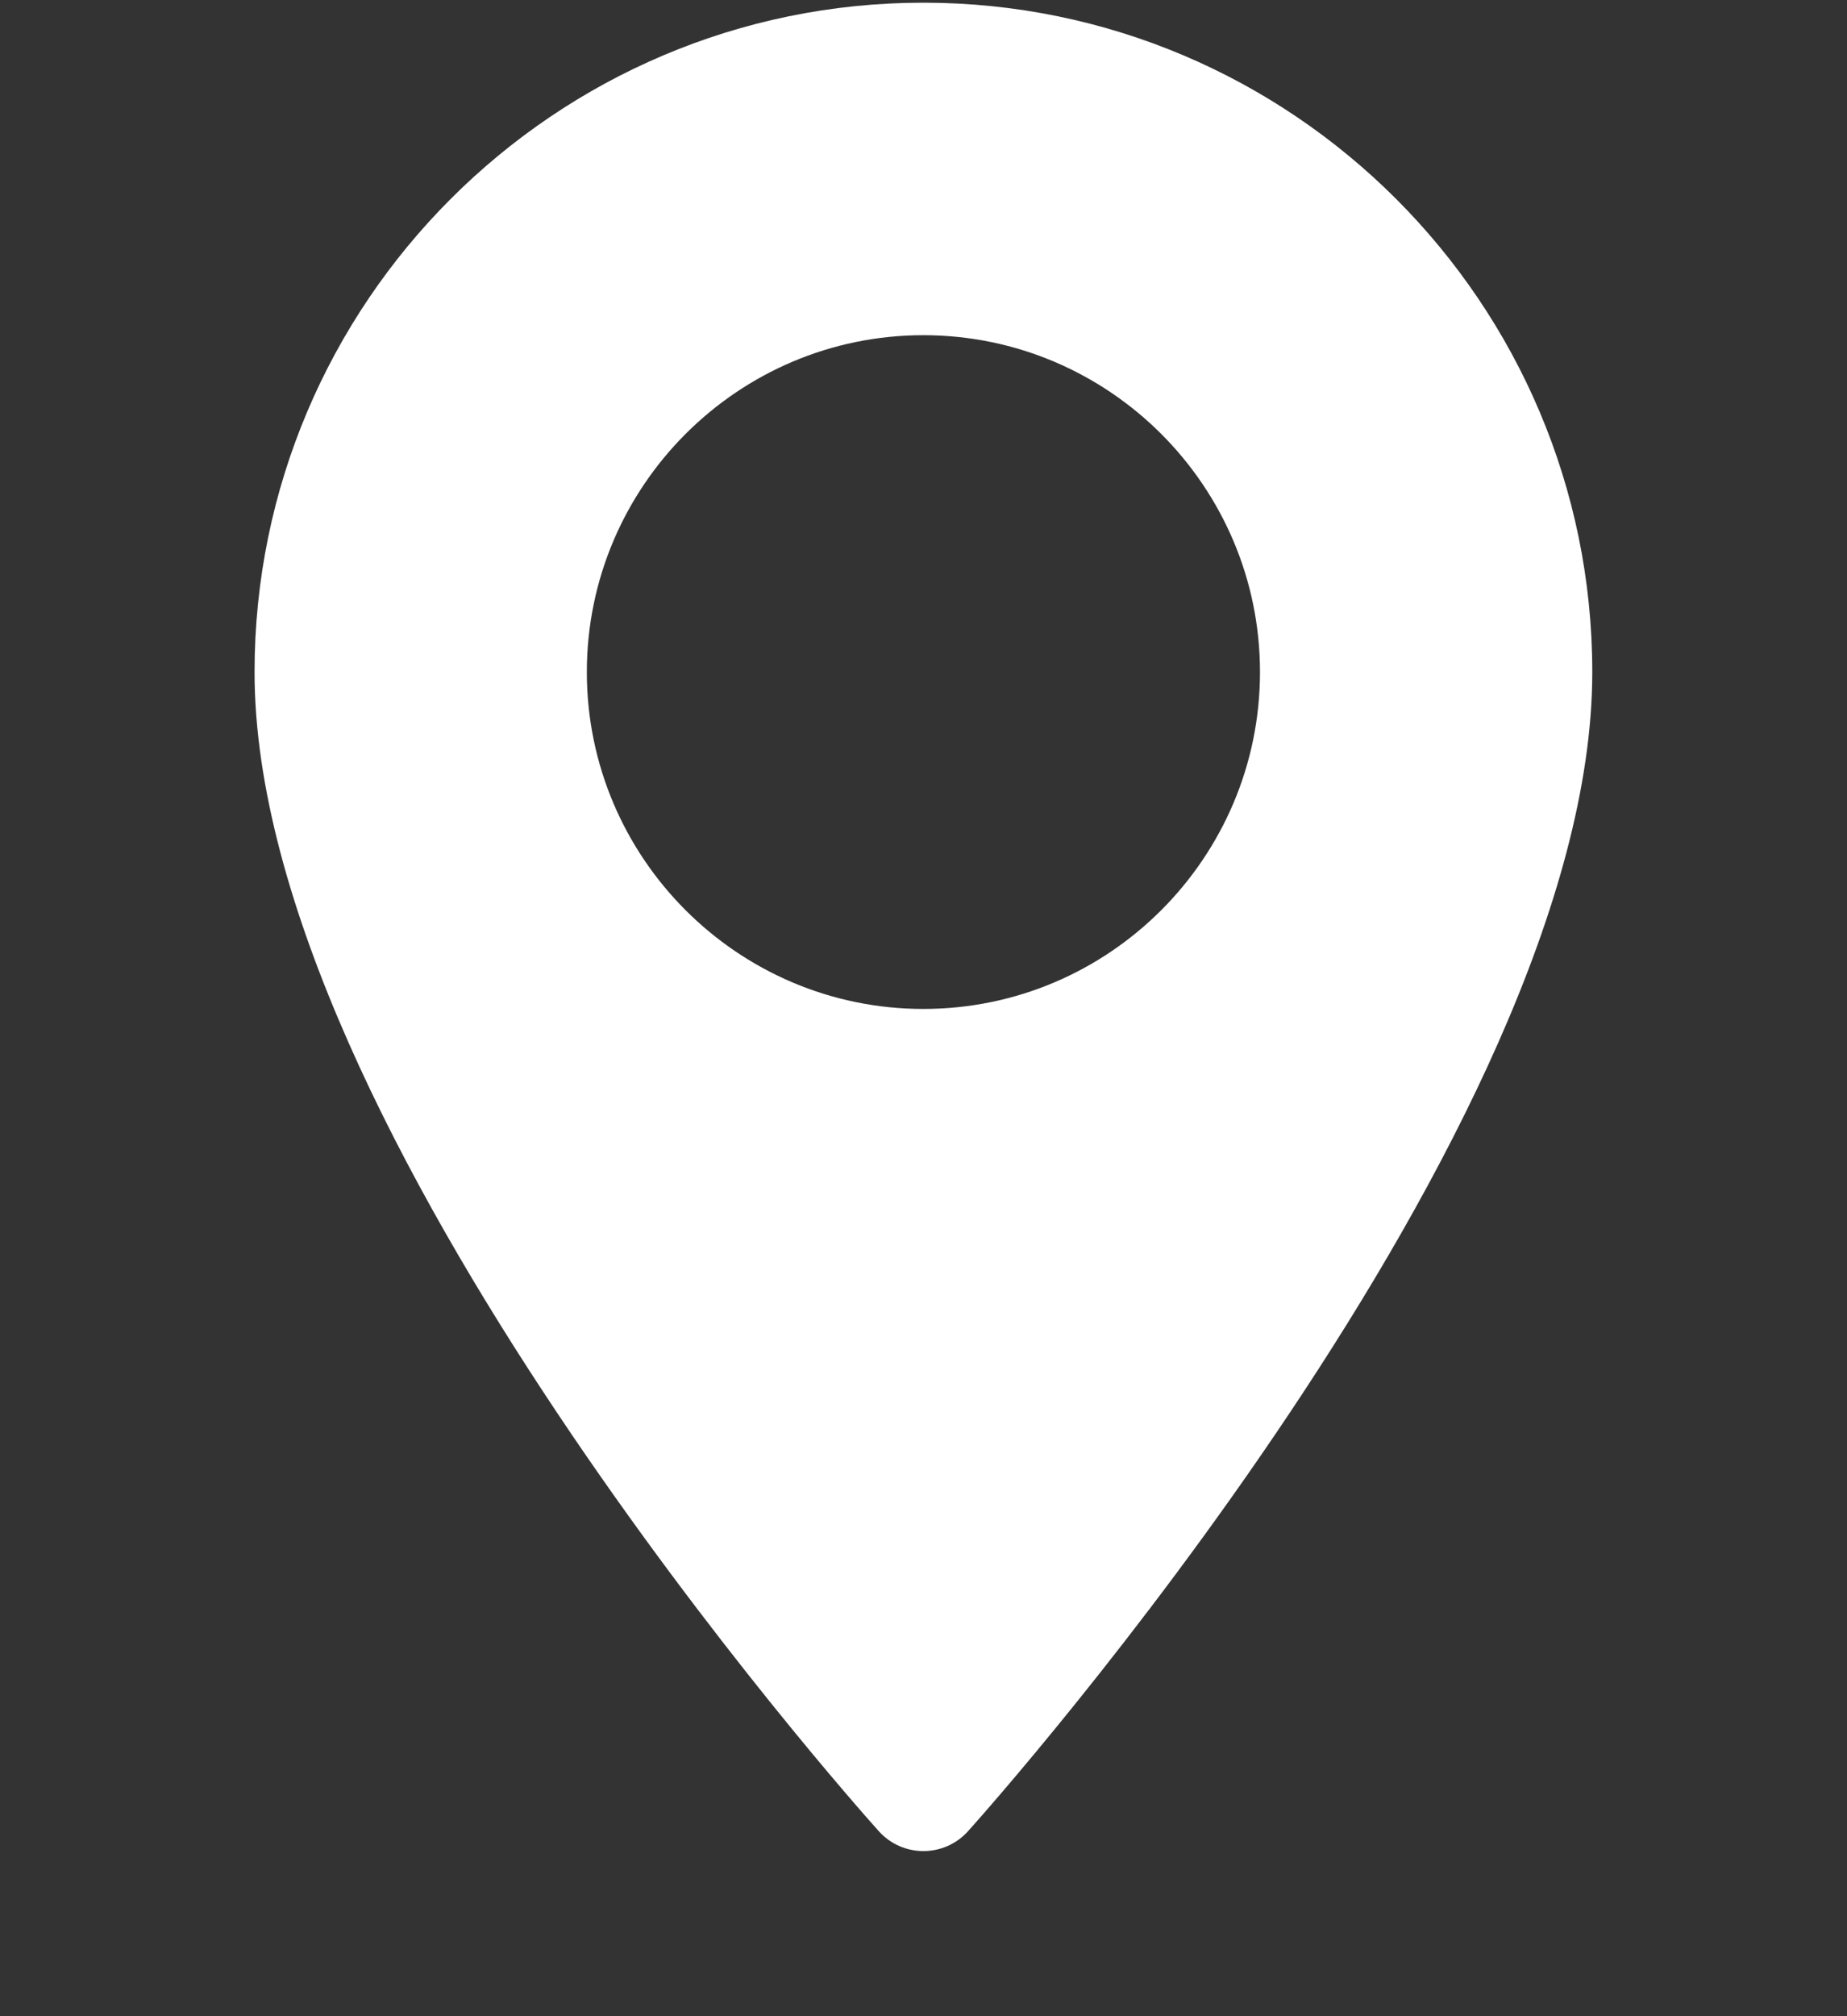 <svg width="11" height="12" viewBox="0 0 11 12" fill="none" xmlns="http://www.w3.org/2000/svg">
<rect x="0" y="0" width="11" height="12" fill="#333333" stroke="none"/>
<g clip-path="url(#clip0_1_1399)">
<path d="M5.499 0.016C3.303 0.016 1.516 1.803 1.516 4C1.516 6.727 5.081 10.729 5.233 10.898C5.375 11.057 5.624 11.057 5.766 10.898C5.918 10.729 9.483 6.727 9.483 4C9.483 1.803 7.696 0.016 5.499 0.016ZM5.499 6.005C4.394 6.005 3.495 5.105 3.495 4C3.495 2.895 4.394 1.995 5.499 1.995C6.605 1.995 7.504 2.895 7.504 4C7.504 5.105 6.605 6.005 5.499 6.005Z" fill="white"/>
</g>
<defs>
<clipPath id="clip0_1_1399">
<rect width="11" height="11.002" fill="white" transform="translate(0 0.016)"/>
</clipPath>
</defs>
</svg>
